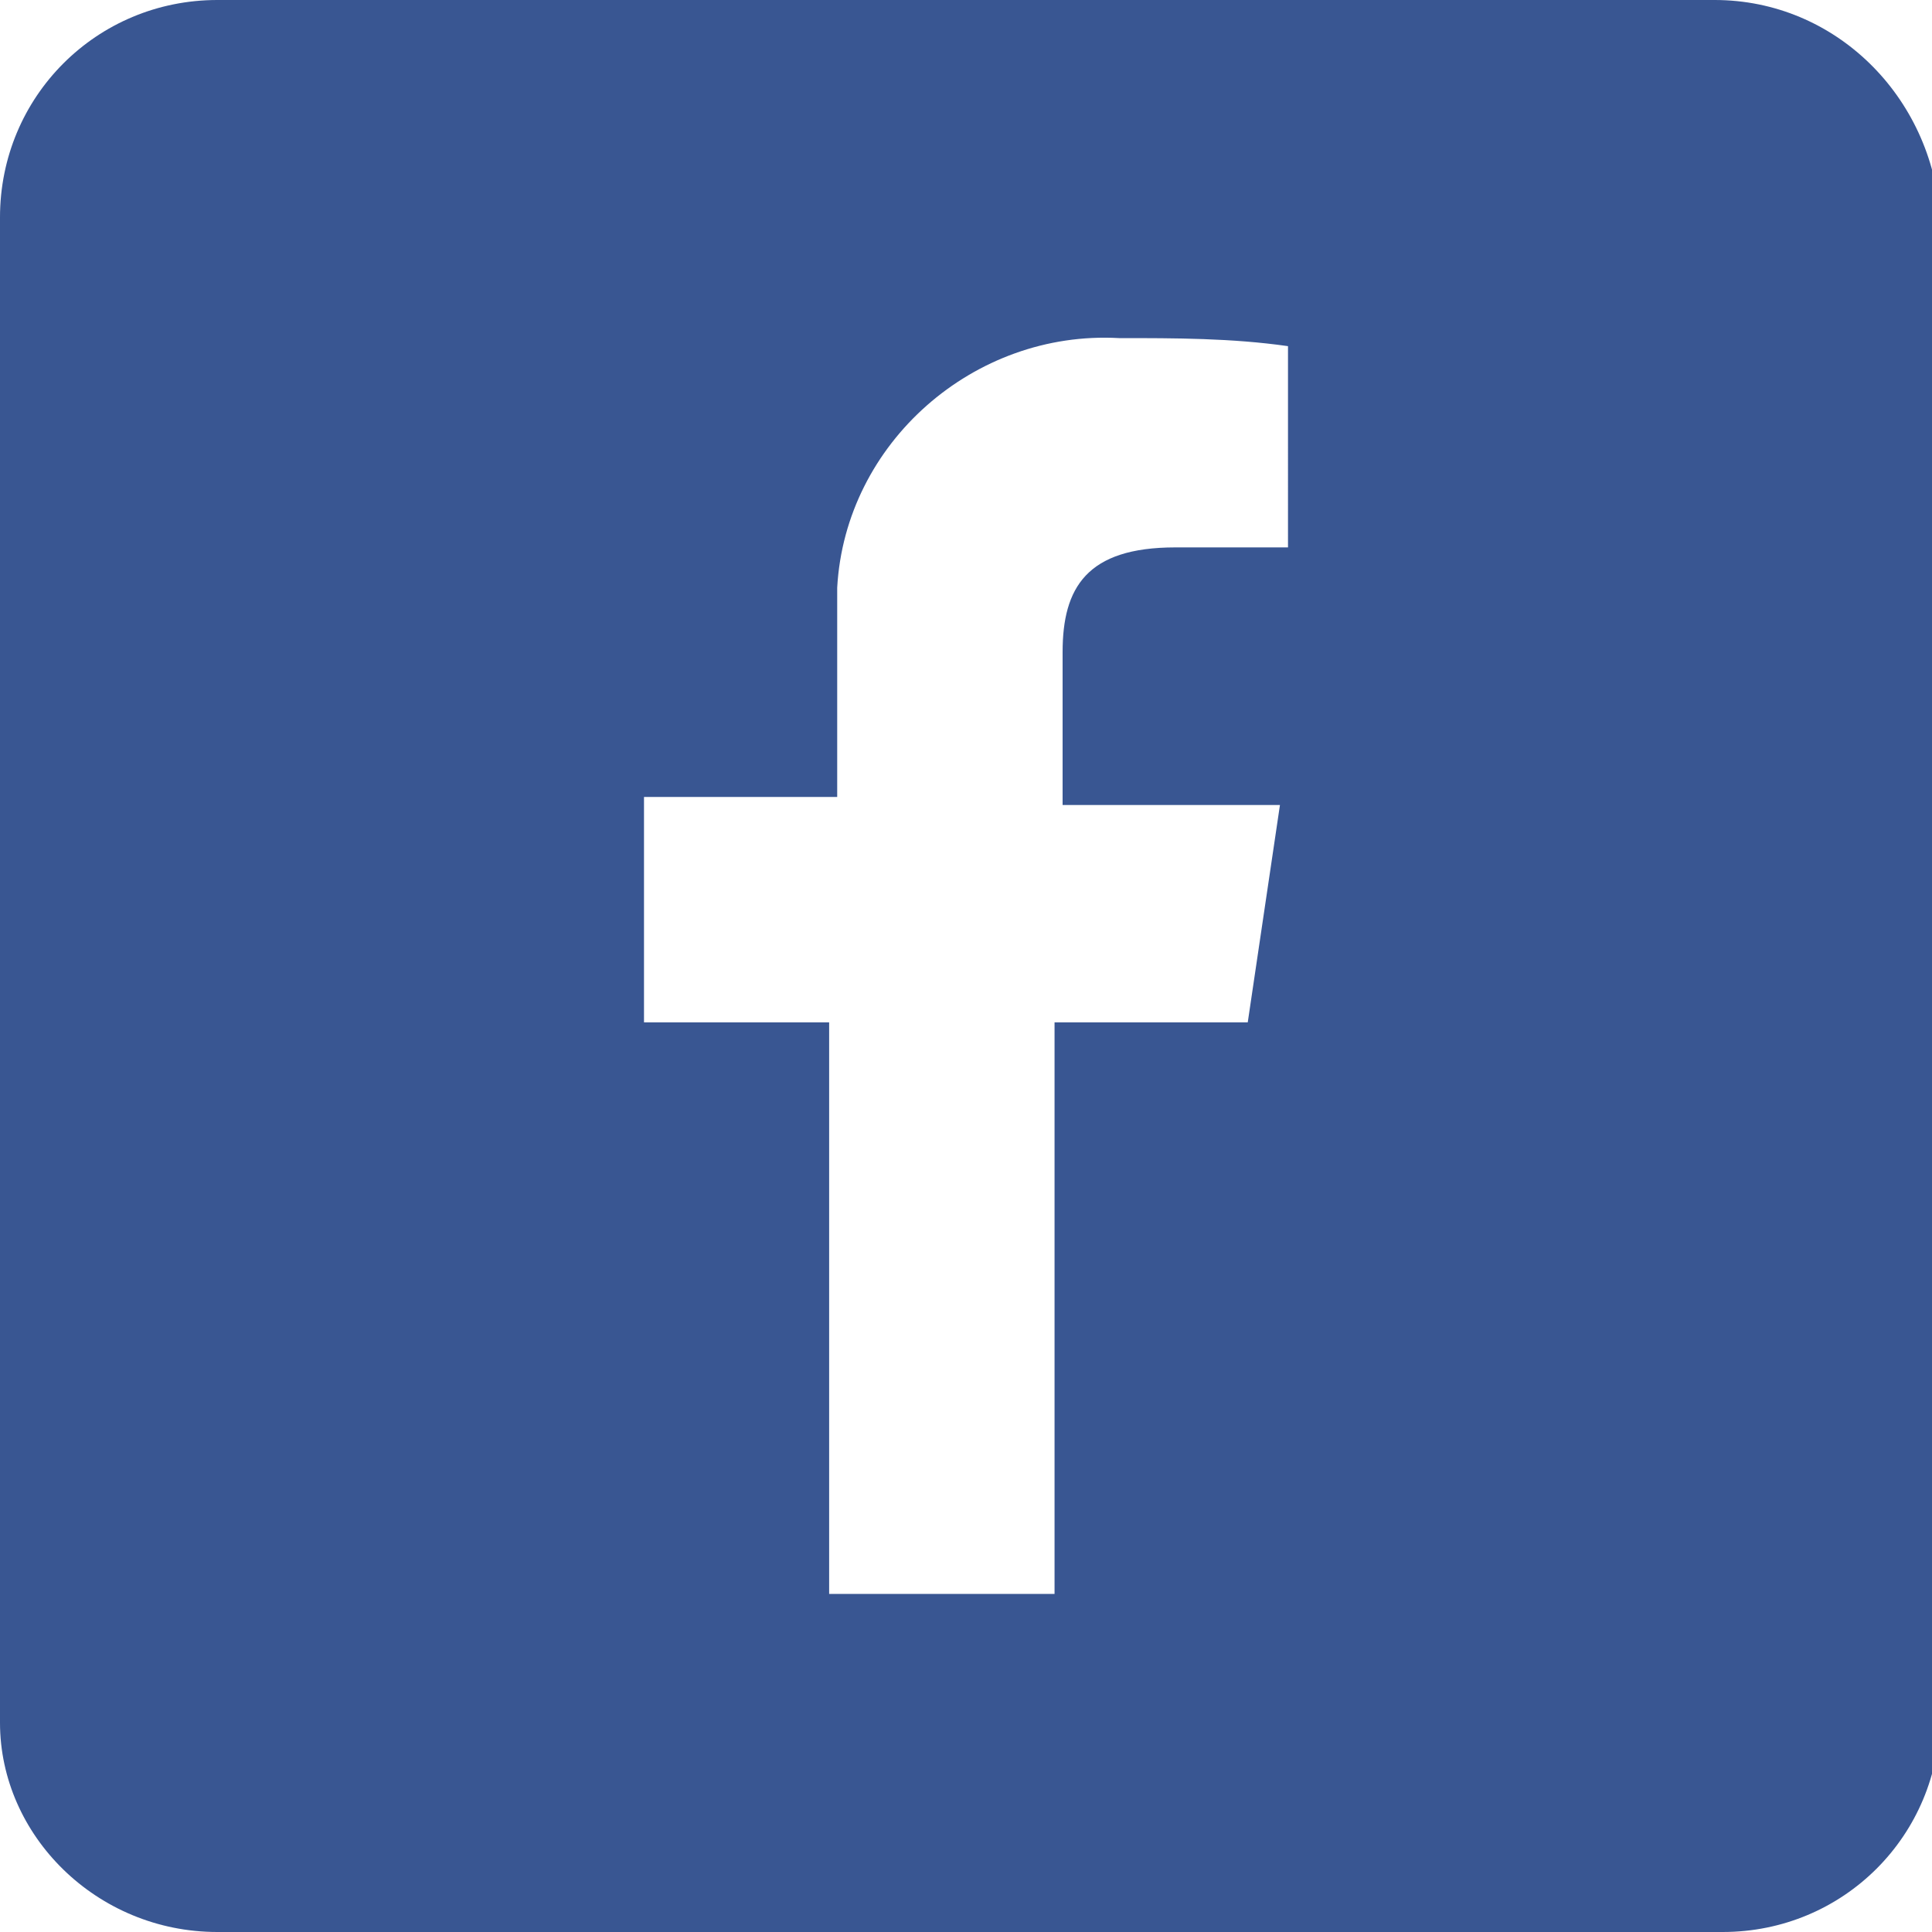 <?xml version="1.0" encoding="utf-8"?>
<!-- Generator: Adobe Illustrator 26.5.0, SVG Export Plug-In . SVG Version: 6.00 Build 0)  -->
<svg version="1.1" id="Слой_1" xmlns="http://www.w3.org/2000/svg" xmlns:xlink="http://www.w3.org/1999/xlink" x="0px" y="0px"
	 viewBox="0 0 24 24" style="enable-background:new 0 0 24 24;" xml:space="preserve">
<style type="text/css">
	.st0{fill:#395692;}
</style>
<g>
	<path class="st0" d="M21.3,0H2.7C1.2,0,0,1.2,0,2.7v18.7C0,22.8,1.2,24,2.7,24h18.7c1.5,0,2.7-1.2,2.7-2.7V2.7
		C24,1.2,22.8,0,21.3,0z M16,6.8h-1.4c-1.1,0-1.4,0.5-1.4,1.3V10h2.7l-0.4,2.7h-2.4v7.1l-2.8,0v-7.1H8V9.9h2.4v-2c0-0.2,0-0.4,0-0.6
		c0.1-1.8,1.7-3.2,3.5-3.1c0.7,0,1.4,0,2.1,0.1V6.8z"/>
</g>
</svg>

